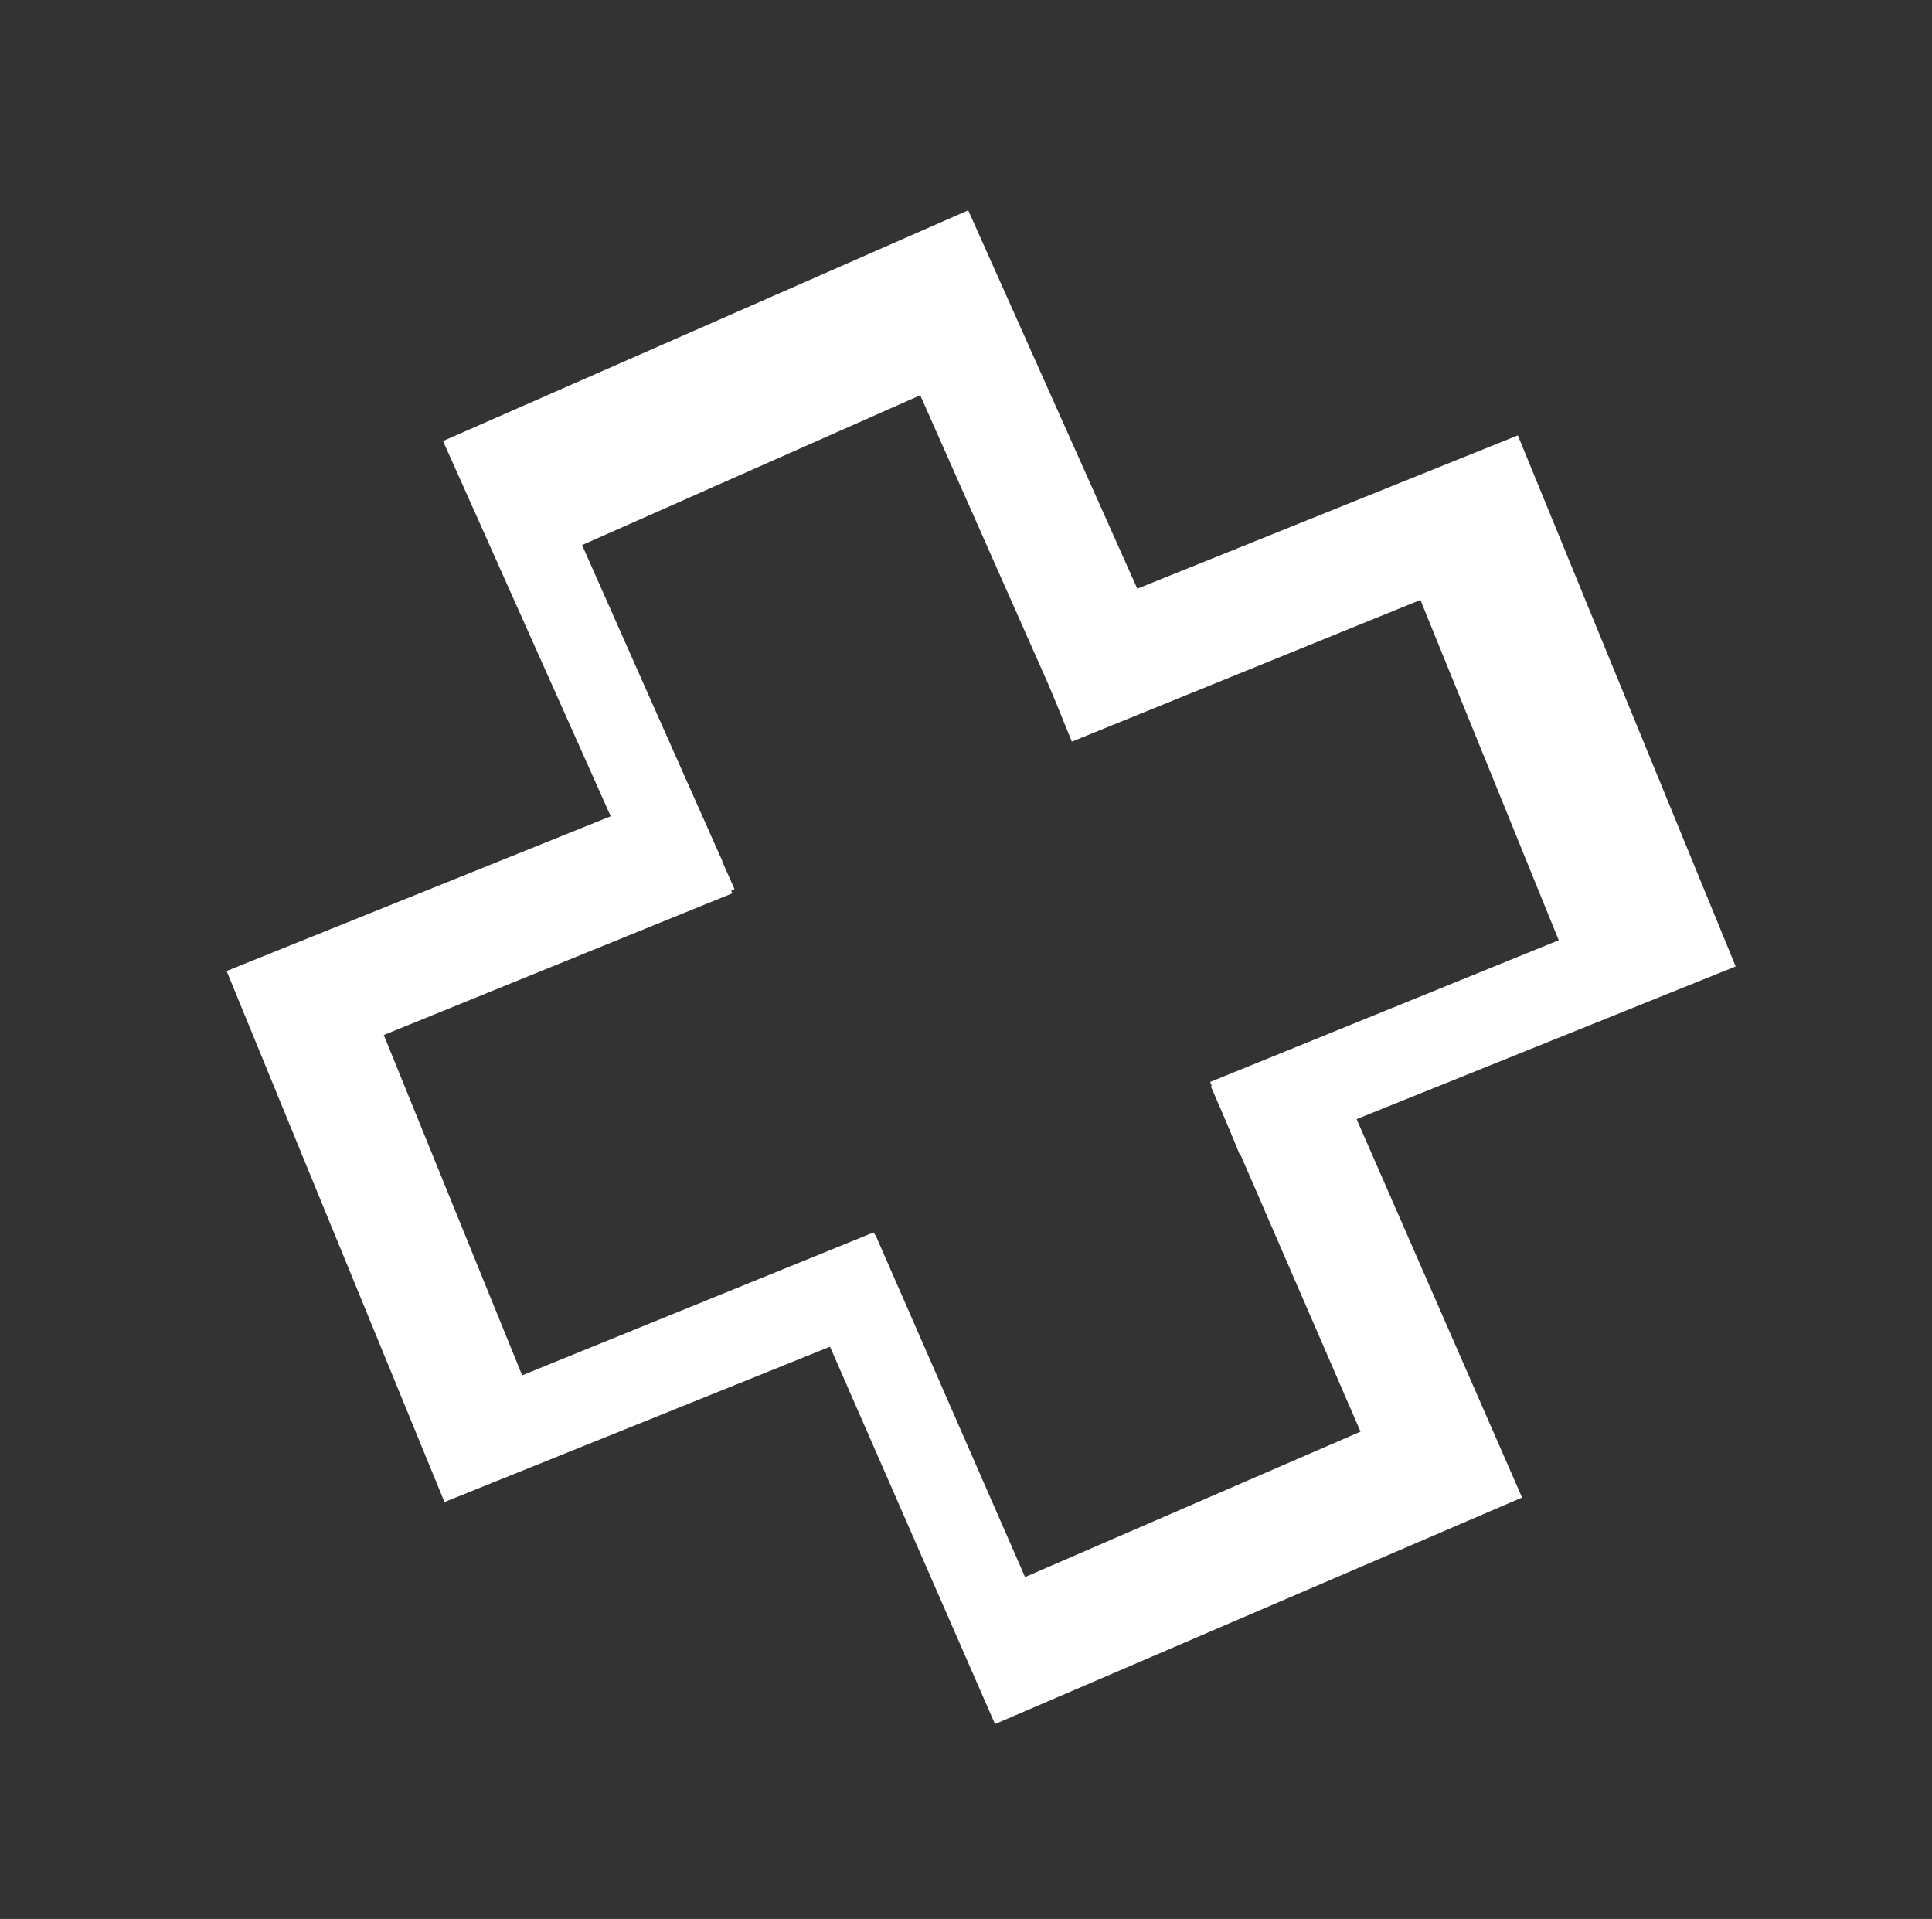 <?xml version="1.0" encoding="UTF-8"?> <svg xmlns="http://www.w3.org/2000/svg" width="293" height="291" viewBox="0 0 293 291" fill="none"><rect x="0" y="0" width="293" height="291" fill="#333333" stroke="none"/> <path fill-rule="evenodd" clip-rule="evenodd" d="M148.969 255.069L121.491 191.687L132.526 186.903L155.222 239.257L206.333 217.099L183.636 164.745L194.742 159.931L222.22 223.312L148.969 255.069Z" fill="white"></path> <path fill-rule="evenodd" clip-rule="evenodd" d="M252.056 149.196L188.061 175.214L183.531 164.072L236.392 142.582L215.412 90.976L162.551 112.467L157.992 101.254L221.987 75.237L252.056 149.196Z" fill="white"></path> <path fill-rule="evenodd" clip-rule="evenodd" d="M42.54 150.343L106.535 124.325L111.064 135.466L58.203 156.957L79.184 208.562L132.044 187.072L136.603 198.285L72.608 224.302L42.54 150.343Z" fill="white"></path> <path fill-rule="evenodd" clip-rule="evenodd" d="M72.764 76.385L100.749 139.545L111.393 134.829L88.276 82.658L139.56 59.935L162.676 112.105L173.743 107.202L145.757 44.042L72.764 76.385Z" fill="white"></path> <path fill-rule="evenodd" clip-rule="evenodd" d="M150.9 261.446L120.718 192.429L132.759 187.255L157.69 244.264L213.461 220.295L188.531 163.286L200.649 158.078L230.831 227.095L150.9 261.446Z" fill="white"></path> <path fill-rule="evenodd" clip-rule="evenodd" d="M263.227 146.554L193.391 174.686L188.414 162.555L246.099 139.318L223.046 83.127L165.361 106.365L160.352 94.156L230.187 66.023L263.227 146.554Z" fill="white"></path> <path fill-rule="evenodd" clip-rule="evenodd" d="M34.368 147.249L104.204 119.116L109.181 131.247L51.495 154.485L74.549 210.675L132.234 187.437L137.243 199.647L67.408 227.779L34.368 147.249Z" fill="white"></path> <path fill-rule="evenodd" clip-rule="evenodd" d="M67.188 66.879L97.924 135.656L109.537 130.554L84.149 73.744L140.108 49.161L165.497 105.971L177.572 100.666L146.836 31.89L67.188 66.879Z" fill="white"></path> </svg> 